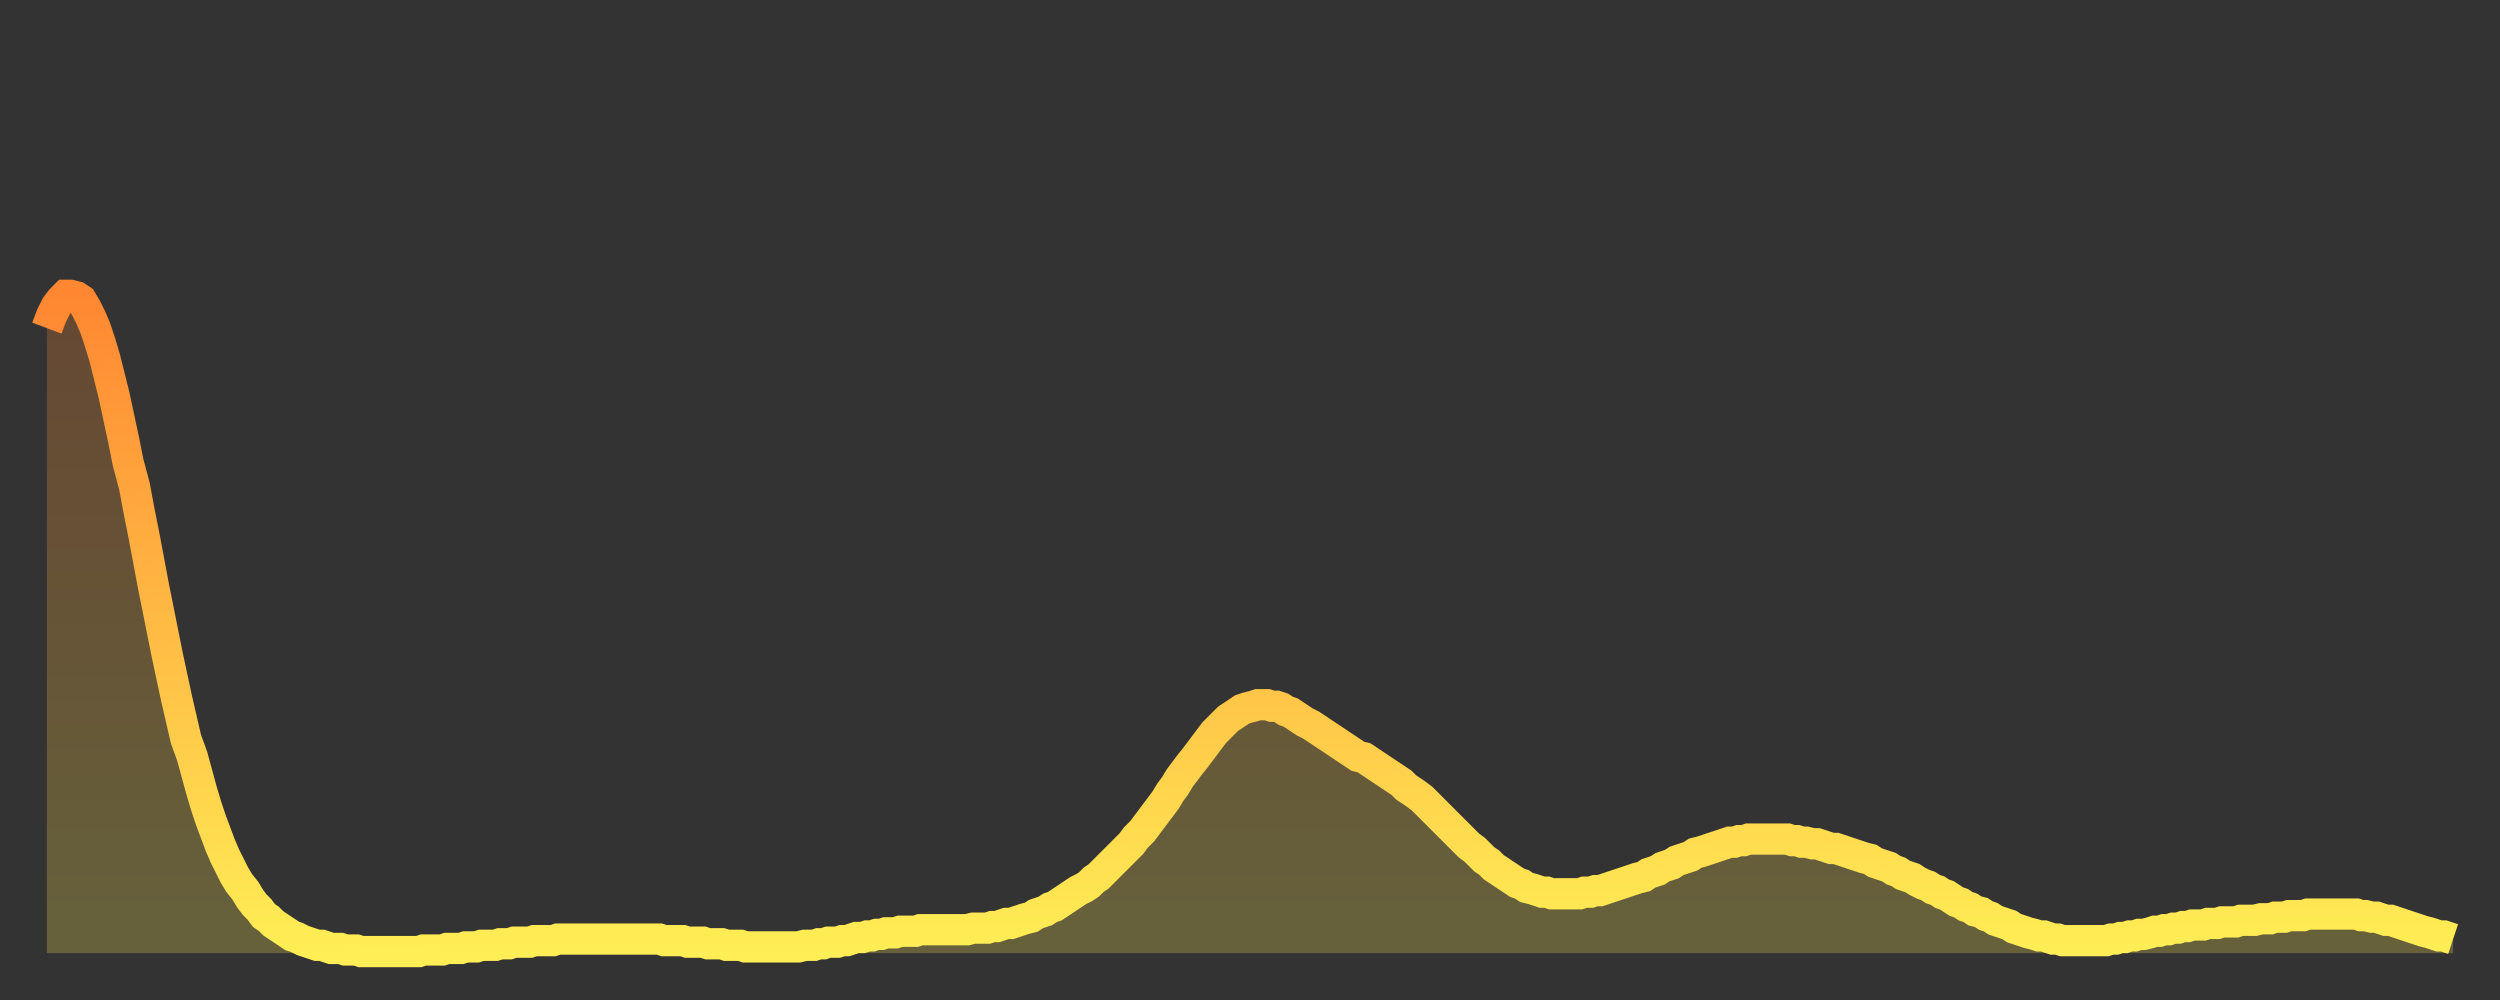 <?xml version="1.0" encoding="utf-8" ?>
<svg baseProfile="full" height="64" version="1.1" width="160" xmlns="http://www.w3.org/2000/svg" xmlns:ev="http://www.w3.org/2001/xml-events" xmlns:xlink="http://www.w3.org/1999/xlink"><rect width="100%" height="100%" fill="#333333" stroke="none"/><defs><linearGradient id="id2700364" x1="0" x2="0" y1="0" y2="1"><stop offset="0%" stop-color="#ff8732" /><stop offset="50%" stop-color="#ffba44" /><stop offset="100%" stop-color="#ffee55" /></linearGradient></defs><g transform="translate(3,3)"><g><path d="M 0.0 18.0 0.3 17.2 0.6 16.6 0.9 16.2 1.2 15.9 1.5 15.9 1.9 16.0 2.2 16.2 2.5 16.7 2.8 17.3 3.1 18.0 3.4 18.9 3.7 19.9 4.0 21.1 4.3 22.3 4.6 23.7 4.9 25.1 5.2 26.6 5.6 28.1 5.9 29.7 6.2 31.2 6.5 32.8 6.8 34.4 7.1 35.9 7.4 37.4 7.7 38.9 8.0 40.3 8.3 41.7 8.6 43.0 8.9 44.3 9.3 45.4 9.6 46.5 9.9 47.6 10.2 48.6 10.5 49.5 10.8 50.3 11.1 51.1 11.4 51.8 11.7 52.4 12.0 53.0 12.3 53.5 12.7 54.0 13.0 54.5 13.3 54.9 13.6 55.2 13.9 55.6 14.2 55.8 14.5 56.1 14.8 56.3 15.1 56.5 15.4 56.7 15.7 56.9 16.0 57.0 16.4 57.2 16.7 57.3 17.0 57.4 17.3 57.5 17.6 57.5 17.9 57.6 18.2 57.7 18.5 57.7 18.8 57.7 19.1 57.8 19.4 57.8 19.8 57.8 20.1 57.9 20.4 57.9 20.7 57.9 21.0 57.9 21.3 57.9 21.6 57.9 21.9 57.9 22.2 57.9 22.5 57.9 22.8 57.9 23.1 57.9 23.5 57.9 23.8 57.9 24.1 57.8 24.4 57.8 24.7 57.8 25.0 57.8 25.3 57.8 25.6 57.7 25.9 57.7 26.2 57.7 26.5 57.7 26.8 57.6 27.2 57.6 27.5 57.6 27.8 57.5 28.1 57.5 28.4 57.5 28.7 57.5 29.0 57.4 29.3 57.4 29.6 57.4 29.9 57.3 30.2 57.3 30.6 57.3 30.9 57.3 31.2 57.2 31.5 57.2 31.8 57.2 32.1 57.2 32.4 57.2 32.7 57.1 33.0 57.1 33.3 57.1 33.6 57.1 33.9 57.1 34.3 57.1 34.6 57.1 34.9 57.1 35.2 57.1 35.5 57.1 35.8 57.1 36.1 57.1 36.4 57.1 36.7 57.1 37.0 57.1 37.3 57.1 37.7 57.1 38.0 57.1 38.3 57.1 38.6 57.1 38.9 57.1 39.2 57.1 39.5 57.2 39.8 57.2 40.1 57.2 40.4 57.2 40.7 57.2 41.0 57.3 41.4 57.3 41.7 57.3 42.0 57.3 42.3 57.4 42.6 57.4 42.9 57.4 43.2 57.4 43.5 57.5 43.8 57.5 44.1 57.5 44.4 57.5 44.7 57.6 45.1 57.6 45.4 57.6 45.7 57.6 46.0 57.6 46.3 57.6 46.6 57.6 46.9 57.6 47.2 57.6 47.5 57.6 47.8 57.6 48.1 57.6 48.5 57.5 48.8 57.5 49.1 57.5 49.4 57.4 49.7 57.4 50.0 57.3 50.3 57.3 50.6 57.3 50.9 57.2 51.2 57.2 51.5 57.1 51.8 57.0 52.2 57.0 52.5 56.9 52.8 56.9 53.1 56.8 53.4 56.8 53.7 56.7 54.0 56.7 54.3 56.7 54.6 56.6 54.9 56.6 55.2 56.6 55.6 56.6 55.9 56.5 56.2 56.5 56.5 56.5 56.8 56.5 57.1 56.5 57.4 56.5 57.7 56.5 58.0 56.5 58.3 56.5 58.6 56.5 58.9 56.5 59.3 56.4 59.6 56.4 59.9 56.4 60.2 56.4 60.5 56.3 60.8 56.3 61.1 56.2 61.4 56.1 61.7 56.1 62.0 56.0 62.3 55.9 62.6 55.8 63.0 55.7 63.3 55.5 63.6 55.4 63.9 55.3 64.2 55.1 64.5 55.0 64.8 54.8 65.1 54.6 65.4 54.4 65.7 54.2 66.0 54.0 66.4 53.8 66.7 53.6 67.0 53.3 67.3 53.1 67.6 52.8 67.9 52.5 68.2 52.2 68.5 51.9 68.8 51.6 69.1 51.3 69.4 51.0 69.7 50.6 70.1 50.2 70.4 49.8 70.7 49.4 71.0 49.0 71.3 48.6 71.6 48.2 71.9 47.7 72.2 47.3 72.5 46.8 72.8 46.4 73.1 46.0 73.5 45.5 73.8 45.1 74.1 44.7 74.4 44.3 74.7 43.9 75.0 43.6 75.3 43.3 75.6 43.0 75.9 42.8 76.2 42.6 76.5 42.4 76.8 42.3 77.2 42.2 77.5 42.1 77.8 42.1 78.1 42.1 78.4 42.2 78.7 42.2 79.0 42.3 79.3 42.5 79.6 42.6 79.9 42.8 80.2 43.0 80.5 43.2 80.9 43.4 81.2 43.6 81.5 43.8 81.8 44.0 82.1 44.2 82.4 44.4 82.7 44.6 83.0 44.8 83.3 45.0 83.6 45.2 83.9 45.4 84.3 45.5 84.6 45.7 84.9 45.9 85.2 46.1 85.5 46.3 85.8 46.5 86.1 46.7 86.4 46.9 86.7 47.1 87.0 47.4 87.3 47.6 87.6 47.8 88.0 48.1 88.3 48.4 88.6 48.7 88.9 49.0 89.2 49.3 89.5 49.6 89.8 49.9 90.1 50.2 90.4 50.5 90.7 50.8 91.0 51.1 91.4 51.4 91.7 51.7 92.0 52.0 92.3 52.2 92.6 52.5 92.9 52.7 93.2 52.9 93.5 53.1 93.8 53.3 94.1 53.5 94.4 53.6 94.7 53.8 95.1 53.9 95.4 54.0 95.7 54.1 96.0 54.1 96.3 54.2 96.6 54.2 96.9 54.2 97.2 54.2 97.5 54.2 97.8 54.2 98.1 54.2 98.4 54.1 98.8 54.1 99.1 54.0 99.4 54.0 99.7 53.9 100.0 53.8 100.3 53.7 100.6 53.6 100.9 53.5 101.2 53.4 101.5 53.3 101.8 53.2 102.2 53.1 102.5 52.9 102.8 52.8 103.1 52.7 103.4 52.5 103.7 52.4 104.0 52.3 104.3 52.1 104.6 52.0 104.9 51.9 105.2 51.8 105.5 51.6 105.9 51.5 106.2 51.4 106.5 51.3 106.8 51.2 107.1 51.1 107.4 51.0 107.7 50.9 108.0 50.9 108.3 50.8 108.6 50.8 108.9 50.7 109.3 50.7 109.6 50.7 109.9 50.7 110.2 50.7 110.5 50.7 110.8 50.7 111.1 50.7 111.4 50.7 111.7 50.8 112.0 50.8 112.3 50.9 112.6 50.9 113.0 51.0 113.3 51.0 113.6 51.1 113.9 51.2 114.2 51.3 114.5 51.3 114.8 51.4 115.1 51.5 115.4 51.6 115.7 51.7 116.0 51.8 116.3 51.9 116.7 52.0 117.0 52.2 117.3 52.3 117.6 52.4 117.9 52.5 118.2 52.7 118.5 52.8 118.8 53.0 119.1 53.1 119.4 53.2 119.7 53.4 120.1 53.6 120.4 53.7 120.7 53.9 121.0 54.0 121.3 54.2 121.6 54.3 121.9 54.5 122.2 54.7 122.5 54.8 122.8 55.0 123.1 55.1 123.4 55.3 123.8 55.4 124.1 55.6 124.4 55.7 124.7 55.9 125.0 56.0 125.3 56.1 125.6 56.2 125.9 56.4 126.2 56.5 126.5 56.6 126.8 56.7 127.2 56.8 127.5 56.9 127.8 56.9 128.1 57.0 128.4 57.1 128.7 57.1 129.0 57.2 129.3 57.2 129.6 57.2 129.9 57.2 130.2 57.2 130.5 57.2 130.9 57.2 131.2 57.2 131.5 57.2 131.8 57.2 132.1 57.1 132.4 57.1 132.7 57.0 133.0 57.0 133.3 56.9 133.6 56.9 133.9 56.8 134.2 56.8 134.6 56.7 134.9 56.6 135.2 56.6 135.5 56.5 135.8 56.5 136.1 56.4 136.4 56.4 136.7 56.3 137.0 56.3 137.3 56.2 137.6 56.2 138.0 56.2 138.3 56.1 138.6 56.1 138.9 56.1 139.2 56.0 139.5 56.0 139.8 56.0 140.1 56.0 140.4 55.9 140.7 55.9 141.0 55.9 141.3 55.9 141.7 55.8 142.0 55.8 142.3 55.8 142.6 55.7 142.9 55.7 143.2 55.7 143.5 55.6 143.8 55.6 144.1 55.6 144.4 55.6 144.7 55.5 145.1 55.5 145.4 55.5 145.7 55.5 146.0 55.5 146.3 55.5 146.6 55.5 146.9 55.5 147.2 55.5 147.5 55.5 147.8 55.5 148.1 55.6 148.4 55.6 148.8 55.7 149.1 55.7 149.4 55.8 149.7 55.9 150.0 55.9 150.3 56.0 150.6 56.1 150.9 56.2 151.2 56.3 151.5 56.4 151.8 56.5 152.1 56.6 152.5 56.7 152.8 56.8 153.1 56.9 153.4 56.9 153.7 57.0 154.0 57.1" fill="none" id="graph-curve" opacity="1" stroke="url(#id2700364)" stroke-width="2" /><path d="M 0 58 L 0.0 18.0 0.3 17.2 0.6 16.6 0.9 16.2 1.2 15.9 1.5 15.9 1.9 16.0 2.2 16.2 2.5 16.7 2.8 17.3 3.1 18.0 3.4 18.9 3.7 19.9 4.0 21.1 4.3 22.3 4.6 23.7 4.9 25.1 5.2 26.6 5.6 28.1 5.9 29.7 6.2 31.2 6.5 32.8 6.8 34.4 7.1 35.9 7.4 37.4 7.7 38.9 8.0 40.3 8.3 41.7 8.6 43.0 8.9 44.3 9.3 45.4 9.6 46.5 9.9 47.6 10.2 48.6 10.5 49.5 10.8 50.3 11.1 51.1 11.4 51.8 11.7 52.4 12.0 53.0 12.3 53.5 12.7 54.0 13.0 54.5 13.3 54.9 13.6 55.2 13.9 55.6 14.2 55.8 14.5 56.1 14.8 56.3 15.1 56.5 15.4 56.7 15.7 56.9 16.0 57.0 16.4 57.2 16.7 57.3 17.0 57.4 17.3 57.5 17.6 57.5 17.9 57.6 18.2 57.7 18.5 57.7 18.8 57.7 19.1 57.8 19.4 57.8 19.8 57.8 20.1 57.9 20.4 57.9 20.7 57.9 21.0 57.9 21.3 57.9 21.6 57.9 21.9 57.9 22.2 57.9 22.5 57.9 22.8 57.9 23.1 57.9 23.5 57.9 23.8 57.9 24.1 57.8 24.4 57.8 24.7 57.8 25.0 57.8 25.3 57.8 25.6 57.7 25.9 57.7 26.2 57.7 26.5 57.7 26.8 57.6 27.2 57.6 27.5 57.6 27.8 57.5 28.1 57.5 28.4 57.5 28.7 57.5 29.0 57.4 29.3 57.4 29.6 57.4 29.9 57.3 30.2 57.3 30.6 57.3 30.9 57.3 31.2 57.2 31.5 57.2 31.8 57.2 32.1 57.2 32.4 57.2 32.7 57.1 33.0 57.1 33.3 57.1 33.6 57.1 33.9 57.1 34.3 57.1 34.6 57.1 34.9 57.1 35.2 57.1 35.5 57.1 35.8 57.1 36.1 57.1 36.4 57.1 36.7 57.1 37.0 57.1 37.3 57.1 37.7 57.1 38.0 57.1 38.3 57.1 38.6 57.1 38.9 57.1 39.2 57.1 39.5 57.2 39.8 57.2 40.1 57.2 40.4 57.2 40.7 57.2 41.0 57.3 41.4 57.3 41.7 57.3 42.0 57.3 42.3 57.4 42.6 57.4 42.9 57.4 43.2 57.4 43.5 57.5 43.8 57.5 44.1 57.5 44.4 57.5 44.7 57.6 45.1 57.6 45.4 57.6 45.7 57.6 46.0 57.6 46.3 57.6 46.6 57.6 46.9 57.6 47.2 57.6 47.5 57.6 47.8 57.6 48.1 57.6 48.5 57.5 48.8 57.5 49.1 57.5 49.4 57.4 49.7 57.4 50.0 57.3 50.3 57.3 50.6 57.3 50.9 57.2 51.2 57.2 51.5 57.1 51.8 57.0 52.2 57.0 52.5 56.9 52.8 56.9 53.1 56.8 53.4 56.8 53.7 56.7 54.0 56.7 54.3 56.7 54.6 56.6 54.9 56.6 55.2 56.6 55.6 56.6 55.9 56.5 56.2 56.5 56.5 56.5 56.8 56.5 57.1 56.5 57.4 56.5 57.7 56.5 58.0 56.5 58.3 56.5 58.6 56.5 58.9 56.5 59.3 56.4 59.6 56.4 59.9 56.4 60.2 56.4 60.5 56.3 60.8 56.3 61.1 56.2 61.4 56.1 61.7 56.1 62.0 56.0 62.3 55.9 62.6 55.8 63.0 55.7 63.3 55.5 63.6 55.4 63.9 55.3 64.2 55.1 64.5 55.0 64.8 54.8 65.1 54.6 65.4 54.4 65.7 54.2 66.0 54.0 66.4 53.8 66.7 53.6 67.0 53.3 67.3 53.1 67.6 52.8 67.9 52.5 68.2 52.2 68.5 51.9 68.8 51.6 69.1 51.3 69.4 51.0 69.7 50.6 70.1 50.2 70.4 49.8 70.7 49.4 71.0 49.0 71.3 48.6 71.6 48.2 71.9 47.7 72.2 47.3 72.5 46.8 72.8 46.4 73.1 46.0 73.5 45.5 73.8 45.1 74.1 44.7 74.4 44.3 74.7 43.9 75.0 43.6 75.3 43.3 75.6 43.0 75.9 42.8 76.2 42.6 76.5 42.4 76.8 42.3 77.2 42.2 77.5 42.1 77.8 42.1 78.1 42.1 78.4 42.2 78.7 42.2 79.0 42.3 79.3 42.5 79.6 42.6 79.9 42.8 80.2 43.0 80.5 43.2 80.9 43.4 81.2 43.6 81.5 43.8 81.8 44.0 82.1 44.2 82.4 44.4 82.7 44.6 83.0 44.8 83.3 45.0 83.6 45.2 83.9 45.4 84.3 45.5 84.6 45.7 84.9 45.9 85.2 46.1 85.5 46.3 85.8 46.5 86.1 46.7 86.4 46.9 86.7 47.1 87.0 47.4 87.3 47.6 87.6 47.8 88.0 48.1 88.3 48.4 88.6 48.7 88.9 49.0 89.2 49.3 89.5 49.6 89.8 49.9 90.1 50.2 90.4 50.5 90.7 50.8 91.0 51.1 91.4 51.4 91.7 51.7 92.0 52.0 92.3 52.2 92.6 52.5 92.9 52.7 93.2 52.9 93.5 53.1 93.8 53.3 94.1 53.5 94.4 53.6 94.7 53.8 95.1 53.9 95.4 54.0 95.7 54.1 96.0 54.1 96.3 54.2 96.6 54.2 96.9 54.2 97.2 54.2 97.5 54.2 97.8 54.2 98.1 54.2 98.4 54.1 98.8 54.1 99.1 54.0 99.4 54.0 99.7 53.9 100.0 53.8 100.3 53.7 100.6 53.6 100.9 53.5 101.2 53.4 101.5 53.3 101.8 53.2 102.2 53.1 102.5 52.9 102.8 52.8 103.1 52.7 103.4 52.5 103.7 52.4 104.0 52.3 104.3 52.1 104.6 52.0 104.9 51.9 105.2 51.8 105.5 51.6 105.9 51.5 106.2 51.4 106.5 51.3 106.8 51.2 107.1 51.1 107.4 51.0 107.7 50.9 108.0 50.9 108.3 50.8 108.6 50.8 108.9 50.7 109.3 50.7 109.6 50.7 109.9 50.7 110.2 50.7 110.5 50.7 110.8 50.7 111.1 50.7 111.4 50.7 111.7 50.8 112.0 50.8 112.3 50.9 112.6 50.9 113.0 51.0 113.3 51.0 113.6 51.1 113.9 51.2 114.2 51.3 114.5 51.3 114.8 51.4 115.1 51.5 115.4 51.6 115.7 51.7 116.0 51.8 116.3 51.9 116.7 52.0 117.0 52.2 117.3 52.3 117.6 52.4 117.9 52.5 118.2 52.7 118.5 52.8 118.8 53.0 119.1 53.1 119.4 53.2 119.7 53.4 120.1 53.6 120.4 53.7 120.7 53.9 121.0 54.0 121.3 54.2 121.6 54.3 121.9 54.5 122.2 54.7 122.5 54.8 122.8 55.0 123.1 55.1 123.4 55.3 123.8 55.4 124.1 55.6 124.4 55.7 124.7 55.9 125.0 56.0 125.3 56.1 125.6 56.2 125.9 56.4 126.2 56.5 126.5 56.6 126.8 56.7 127.2 56.8 127.5 56.9 127.8 56.9 128.1 57.0 128.4 57.1 128.7 57.1 129.0 57.2 129.3 57.2 129.6 57.2 129.9 57.2 130.2 57.2 130.5 57.2 130.9 57.2 131.2 57.2 131.5 57.2 131.8 57.2 132.1 57.1 132.4 57.1 132.7 57.0 133.0 57.0 133.3 56.9 133.6 56.9 133.9 56.8 134.2 56.8 134.6 56.7 134.9 56.6 135.2 56.6 135.5 56.5 135.8 56.5 136.1 56.4 136.4 56.4 136.7 56.3 137.0 56.3 137.3 56.2 137.6 56.2 138.0 56.2 138.3 56.1 138.6 56.1 138.9 56.1 139.2 56.0 139.5 56.0 139.8 56.0 140.1 56.0 140.4 55.9 140.7 55.9 141.0 55.9 141.3 55.9 141.7 55.8 142.0 55.8 142.3 55.8 142.6 55.7 142.9 55.7 143.2 55.7 143.5 55.6 143.8 55.6 144.1 55.6 144.4 55.6 144.7 55.5 145.1 55.5 145.4 55.5 145.7 55.5 146.0 55.5 146.3 55.5 146.6 55.5 146.9 55.5 147.2 55.5 147.5 55.5 147.8 55.5 148.1 55.6 148.4 55.6 148.8 55.7 149.1 55.7 149.4 55.8 149.7 55.9 150.0 55.9 150.3 56.0 150.6 56.1 150.9 56.2 151.2 56.3 151.5 56.4 151.8 56.5 152.1 56.6 152.5 56.7 152.8 56.8 153.1 56.9 153.4 56.9 153.7 57.0 154.0 57.1 154 58" fill="url(#id2700364)" fill-opacity=".25" id="graph-shadow" /></g></g></svg>